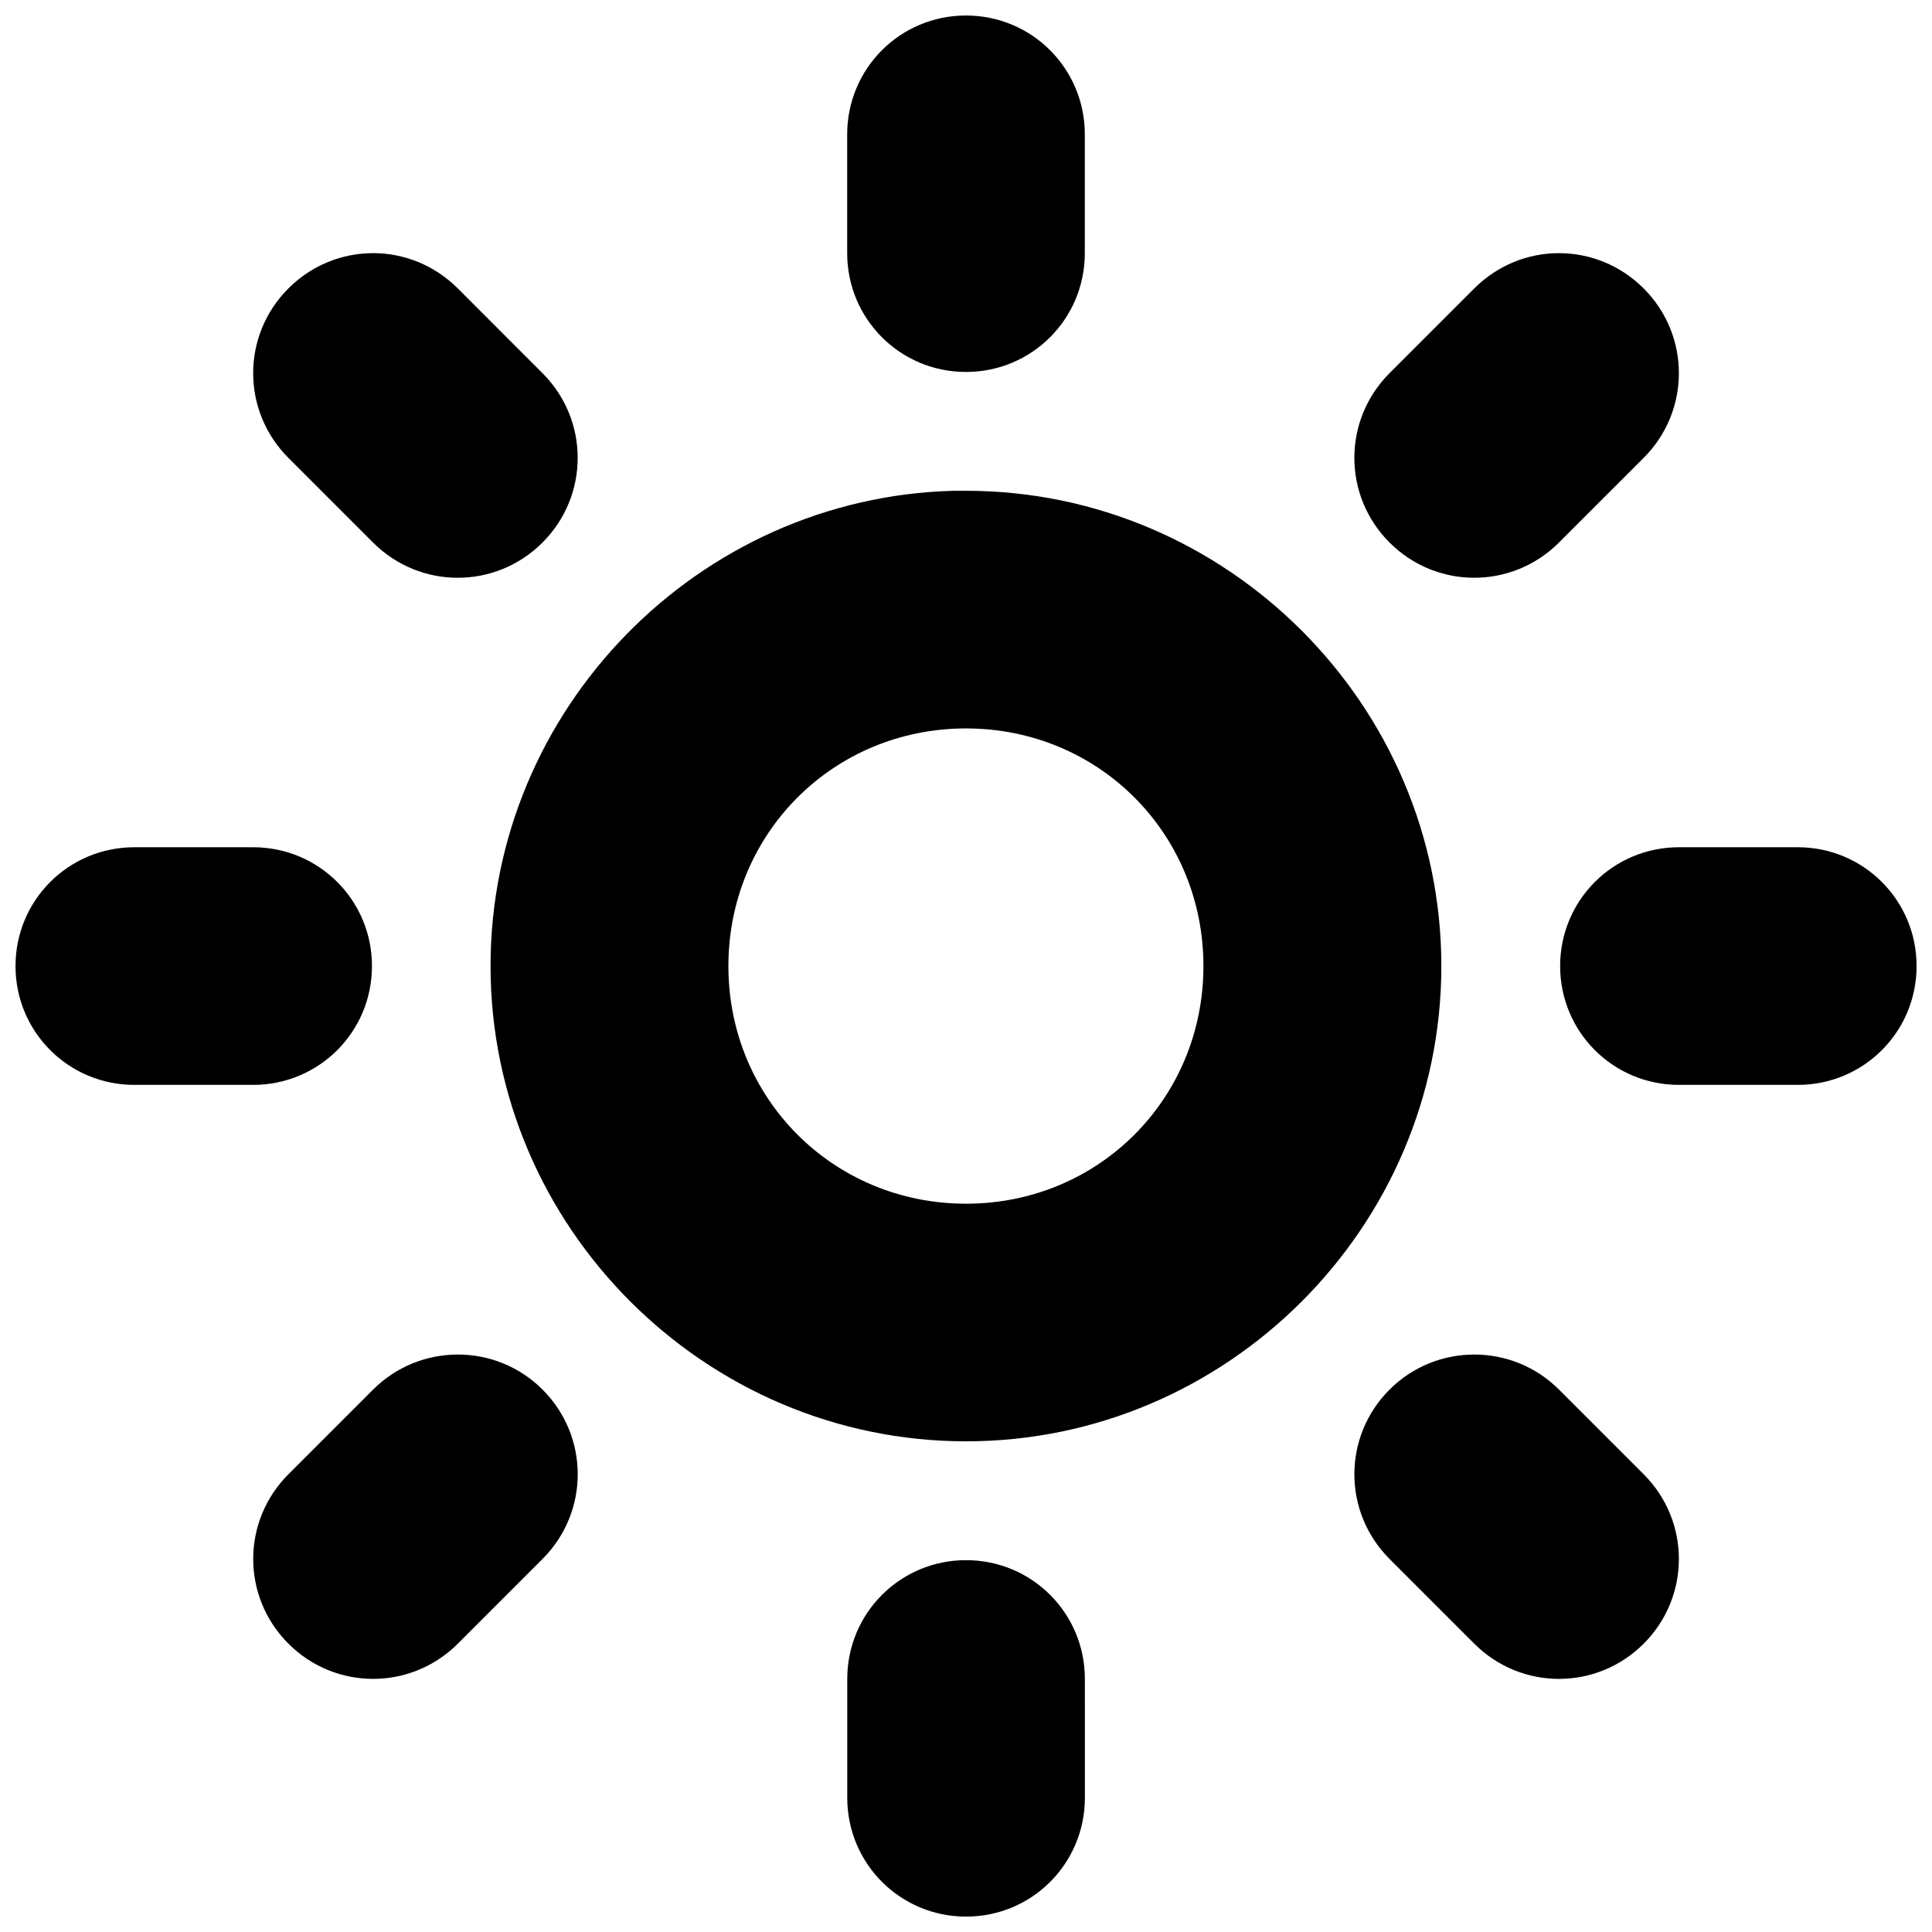 <?xml version="1.0" encoding="UTF-8"?>
<!-- Uploaded to: ICON Repo, www.iconrepo.com, Generator: ICON Repo Mixer Tools -->
<svg width="800px" height="800px" version="1.1" viewBox="144 144 512 512" xmlns="http://www.w3.org/2000/svg">
 <defs>
  <clipPath id="a">
   <path d="m148.09 148.09h503.81v503.81h-503.81z"/>
  </clipPath>
 </defs>
 <g clip-path="url(#a)">
  <path d="m400 148.11c-17.445 0-31.488 14.043-31.488 31.488v31.488c0 17.445 14.043 31.488 31.488 31.488 17.445 0 31.488-14.043 31.488-31.488v-31.488c0-17.445-14.043-31.488-31.484-31.488zm-157.13 62.977c-8.117 0-16.223 3.129-22.449 9.355-12.438 12.438-12.438 32.457 0 44.895l22.449 22.449c12.438 12.438 32.457 12.438 44.895 0s12.438-32.457 0-44.895l-22.445-22.453c-6.219-6.223-14.332-9.355-22.449-9.355zm314.27 0c-8.117 0-16.223 3.129-22.449 9.355l-22.445 22.445c-12.438 12.438-12.438 32.457 0 44.895s32.457 12.438 44.895 0l22.449-22.445c12.438-12.438 12.438-32.457 0-44.895-6.219-6.223-14.332-9.355-22.449-9.355zm-160.39 62.977c-67.715 1.738-122.75 57.844-122.75 125.95 0 69.188 56.824 125.95 126.02 125.95 69.188 0 125.95-56.766 125.95-125.95s-56.766-125.95-125.95-125.95c-1.082 0-2.184-0.027-3.258 0zm3.258 62.977c35.152 0 62.914 27.82 62.914 62.977 0 35.152-27.762 62.977-62.914 62.977s-62.977-27.824-62.977-62.977c0-35.152 27.82-62.977 62.977-62.977zm-220.41 31.488c-17.445 0-31.488 14.043-31.488 31.488 0 17.445 14.043 31.488 31.488 31.488h31.488c17.445 0 31.488-14.043 31.488-31.488 0-17.445-14.043-31.488-31.488-31.488zm409.34 0c-17.445 0-31.488 14.043-31.488 31.488 0 17.445 14.043 31.488 31.488 31.488h31.488c17.445 0 31.488-14.043 31.488-31.488 0-17.445-14.043-31.488-31.488-31.488zm-323.61 134.44c-8.117 0-16.223 3.07-22.449 9.281l-22.449 22.445c-12.438 12.438-12.438 32.457 0 44.895s32.457 12.438 44.895 0l22.449-22.449c12.438-12.438 12.438-32.457 0-44.895-6.219-6.211-14.332-9.281-22.449-9.281zm269.37 0c-8.117 0-16.223 3.07-22.449 9.281-12.438 12.438-12.438 32.457 0 44.895l22.449 22.449c12.438 12.438 32.457 12.438 44.895 0s12.438-32.457 0-44.895l-22.449-22.449c-6.219-6.211-14.332-9.281-22.449-9.281zm-134.68 54.488c-17.445 0-31.488 14.043-31.488 31.488v31.488c0 17.441 14.043 31.488 31.488 31.488s31.488-14.043 31.488-31.488l-0.004-31.488c0-17.445-14.043-31.488-31.488-31.488z" fill-rule="evenodd"/>
 </g>
</svg>